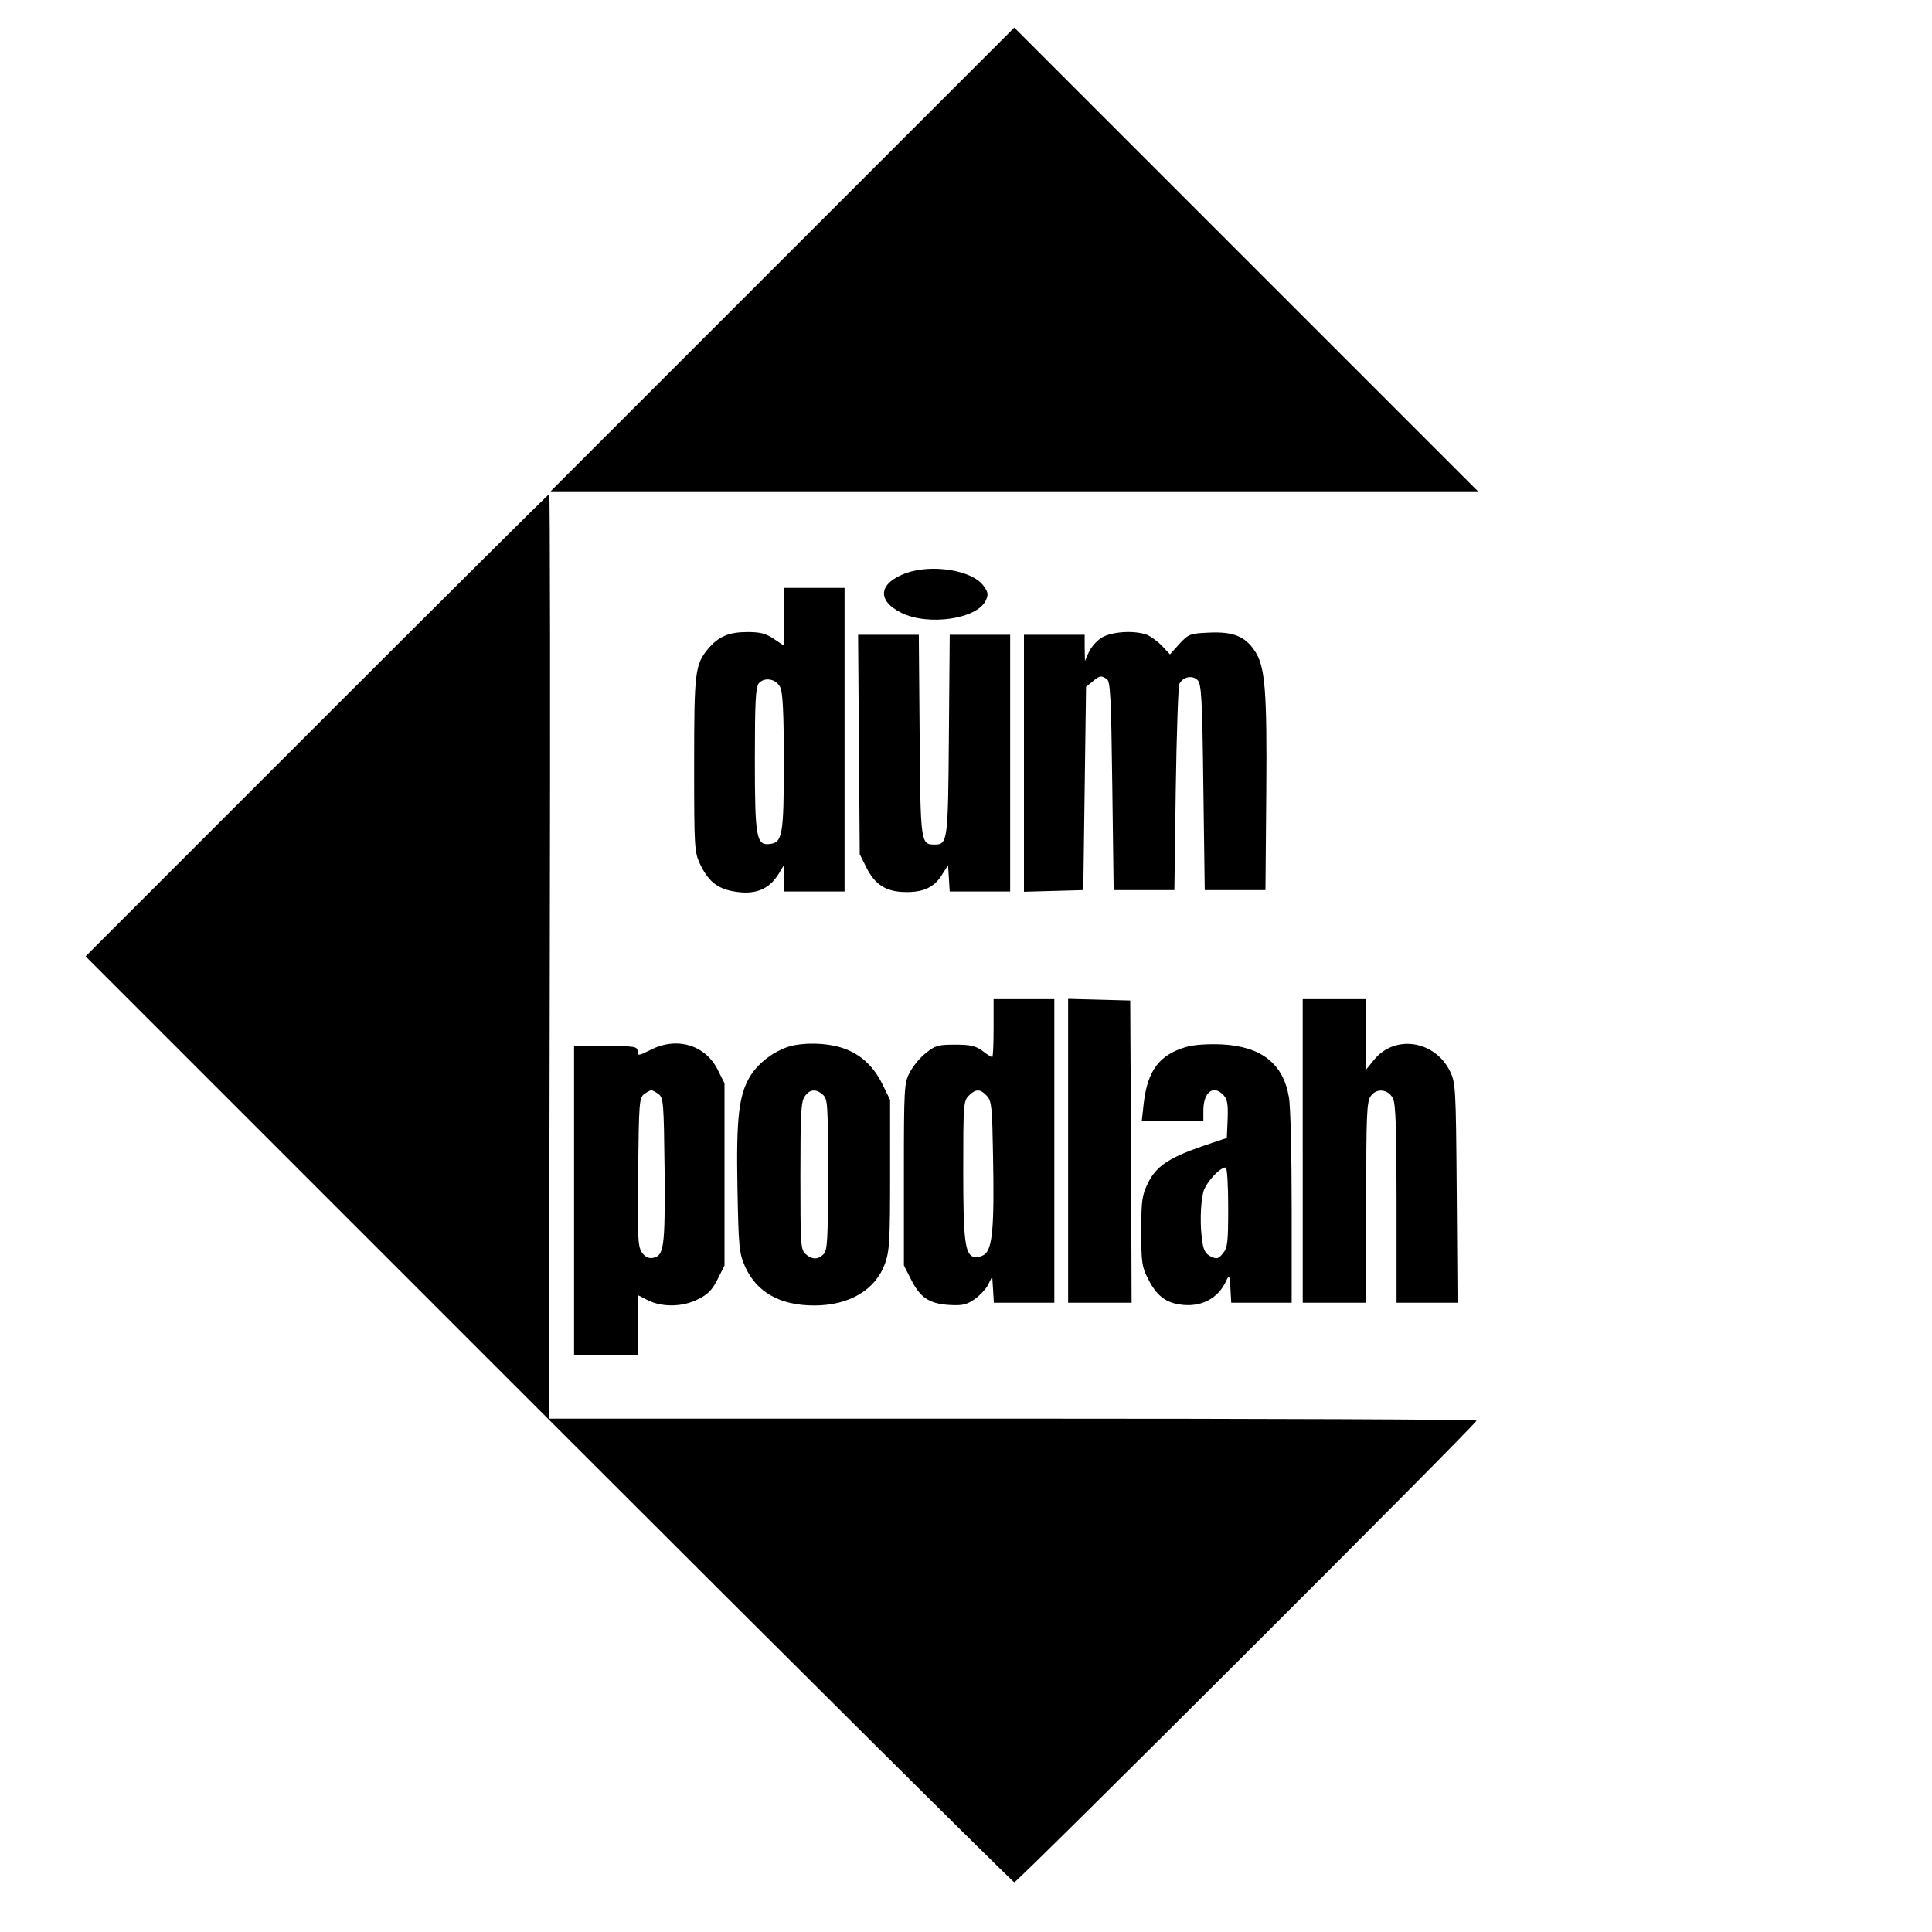 <svg version="1.0" xmlns="http://www.w3.org/2000/svg" width="933.33" height="933.33" viewBox="0 0 700 700"><path d="M283.5 94l-84 84h336l-84-84-84-84-84 84zM114.7 262.8L31 346.5l167.8 167.8C291 606.5 367 682 367.5 682c1.1 0 167.5-166.1 167.5-167.3 0-.4-75.6-.7-168.1-.7h-168l.3-167.5c.2-92.1.1-167.5-.2-167.5-.3 0-38.2 37.7-84.3 83.8zM328.4 207.6c-10 3.6-10.9 9.9-1.9 14.4 9.8 4.9 27.6 2.3 30.7-4.5 1-2.2.8-3-.9-5.3-4.1-5.6-18.5-7.9-27.9-4.6z"/><path d="M284 223.5v10.4l-3.6-2.4c-2.9-2-5-2.5-9.6-2.5-6.7 0-10.4 1.6-14.1 5.9-4.9 5.9-5.2 8.3-5.2 42.1 0 30 .1 31.7 2.1 36 2.9 6.1 6.1 8.8 11.8 9.9 8 1.5 13.1-.4 16.8-6.4l1.8-3v9.5h22V213h-22v10.5zm-1.3 25.5c.9 1.8 1.3 9.3 1.3 27 0 26.6-.5 29.3-5.1 29.8-4.9.6-5.4-2.4-5.4-30.8 0-20.7.3-26 1.4-27.4 2-2.4 6.3-1.7 7.8 1.4zM399.2 231c-1.8 1.1-3.9 3.5-4.7 5.3l-1.4 3.2-.1-4.8V230h-22v93.1l10.8-.3 10.7-.3.5-36.8.5-36.9 2.4-1.9c2.6-2.2 3-2.2 5.1-.9 1.3.8 1.6 6.6 2 38.7l.5 37.8h22l.5-36.5c.3-20.1.9-37.3 1.3-38.2 1.3-2.6 4.6-3.3 6.6-1.4 1.4 1.5 1.7 6.2 2.1 38.9l.5 37.2h22l.3-35c.3-37.5-.4-46.1-4.2-51.7-3.4-5.2-7.8-7-16.4-6.6-7.1.3-7.5.5-10.9 4.1l-3.4 3.8-2.8-3c-1.6-1.7-4.1-3.5-5.5-4.1-4.6-1.7-12.7-1.2-16.4 1zM311.2 269.7l.3 39.8 2.5 5c3 6 7.1 8.6 13.8 8.7 6.6.2 10.7-1.7 13.4-6.1l2.3-3.6.3 4.7.3 4.8H366v-93h-21.9l-.3 36.3c-.3 38.9-.4 39.7-5.3 39.7-4.9 0-5-.8-5.3-39.7l-.3-36.3h-22l.3 39.7zM360 372.5c0 5.8-.2 10.5-.5 10.5s-2-1-3.6-2.3c-2.5-1.8-4.4-2.2-9.9-2.2-6.1 0-7.2.3-10.6 3.1-2.1 1.6-4.7 4.8-5.8 7-2 3.7-2.1 5.5-2.1 36.9v33l2.5 4.9c3.3 6.7 6.6 8.9 13.7 9.4 4.9.3 6.4 0 9.3-2 1.9-1.3 4.2-3.7 5-5.3l1.5-3 .3 4.7.3 4.8H382V362h-22v10.5zm-2.4 24.6c1.7 1.9 1.9 4.1 2.2 21.7.5 25.9-.2 33.8-3.2 35.8-1.3.8-3 1.2-3.9.8-3.1-1.1-3.7-6.4-3.7-31.5 0-23.6.1-25 2-26.9 2.6-2.6 4.2-2.5 6.6.1zM387 417v55h23l-.2-54.8-.3-54.7-11.2-.3-11.3-.3V417zM472 417v55h23v-36.3c0-31.6.2-36.5 1.6-38.5 2.1-3.1 6.4-2.6 8.1.8 1 1.9 1.3 11.5 1.3 38.2V472h22.1l-.3-39.8c-.3-38.8-.4-39.8-2.5-44.2-5.5-11-19.8-13.2-27.3-4.2l-3 3.7V362h-23v55zM235.7 380.4c-4.4 2.2-4.7 2.2-4.7.5 0-1.7-.9-1.9-11.5-1.9H208v112h23v-21.8l3.7 1.9c5.2 2.6 12.7 2.5 18.3-.4 3.5-1.7 5.1-3.4 7-7.2l2.5-5v-66l-2.5-5c-4.5-8.9-14.8-12-24.3-7.1zm2.9 16c1.8 1.4 1.9 3 2.2 27.8.2 28.1-.2 31-4.5 31.6-1.4.2-2.7-.5-3.8-2.1-1.4-2.2-1.6-6-1.3-29.2.3-25.1.4-26.7 2.2-28.1 1.1-.8 2.3-1.4 2.6-1.4.3 0 1.5.6 2.6 1.4zM286.1 379.1c-5.5 1.7-11 5.7-14.1 10.5-4.3 6.9-5.3 15-4.8 41.2.4 21.1.6 23.1 2.7 28 4.2 9.4 12.7 14.2 25.1 14.2 12.8 0 22.3-5.7 25.7-15.3 1.6-4.5 1.8-8.7 1.8-32.2v-27l-2.8-5.7c-3.4-6.9-8.4-11.3-15.1-13.3-5.5-1.7-13.4-1.8-18.5-.4zm12.1 17.6c1.7 1.5 1.8 3.7 1.8 28.9 0 23.4-.2 27.5-1.6 28.8-2 2.1-4.3 2-6.6-.1-1.7-1.5-1.8-3.7-1.8-28.2 0-22.5.2-27 1.6-28.9 1.8-2.6 4.1-2.8 6.6-.5zM429.9 379.3c-9.8 2.8-14.1 8.5-15.5 20.4l-.7 6.3H436v-3.6c0-6.8 3.7-9.6 7.4-5.5 1.3 1.4 1.6 3.4 1.4 8.6l-.3 6.8-9.2 3.1c-12 4.2-16.5 7.3-19.4 13.3-2.1 4.3-2.4 6.2-2.4 17.3 0 11.3.2 13 2.5 17.4 2.9 5.8 6.1 8.4 11.2 9.2 7.7 1.3 14.2-2 17.1-8.6 1.1-2.3 1.2-2 1.5 2.7l.3 5.3H468v-34.3c0-18.8-.4-36.9-1-40.1-2-12.2-10-18.5-24.4-19.2-4.8-.2-10 .1-12.7.9zm15.1 58.1c0 12.6-.2 14.7-1.9 16.7-1.6 2-2.2 2.2-4.3 1.2-1.8-.8-2.7-2.2-3.1-5-1-5.7-.8-14.3.3-18.5 1-3.4 5.9-8.8 8.1-8.8.5 0 .9 6.3.9 14.4z"/></svg>